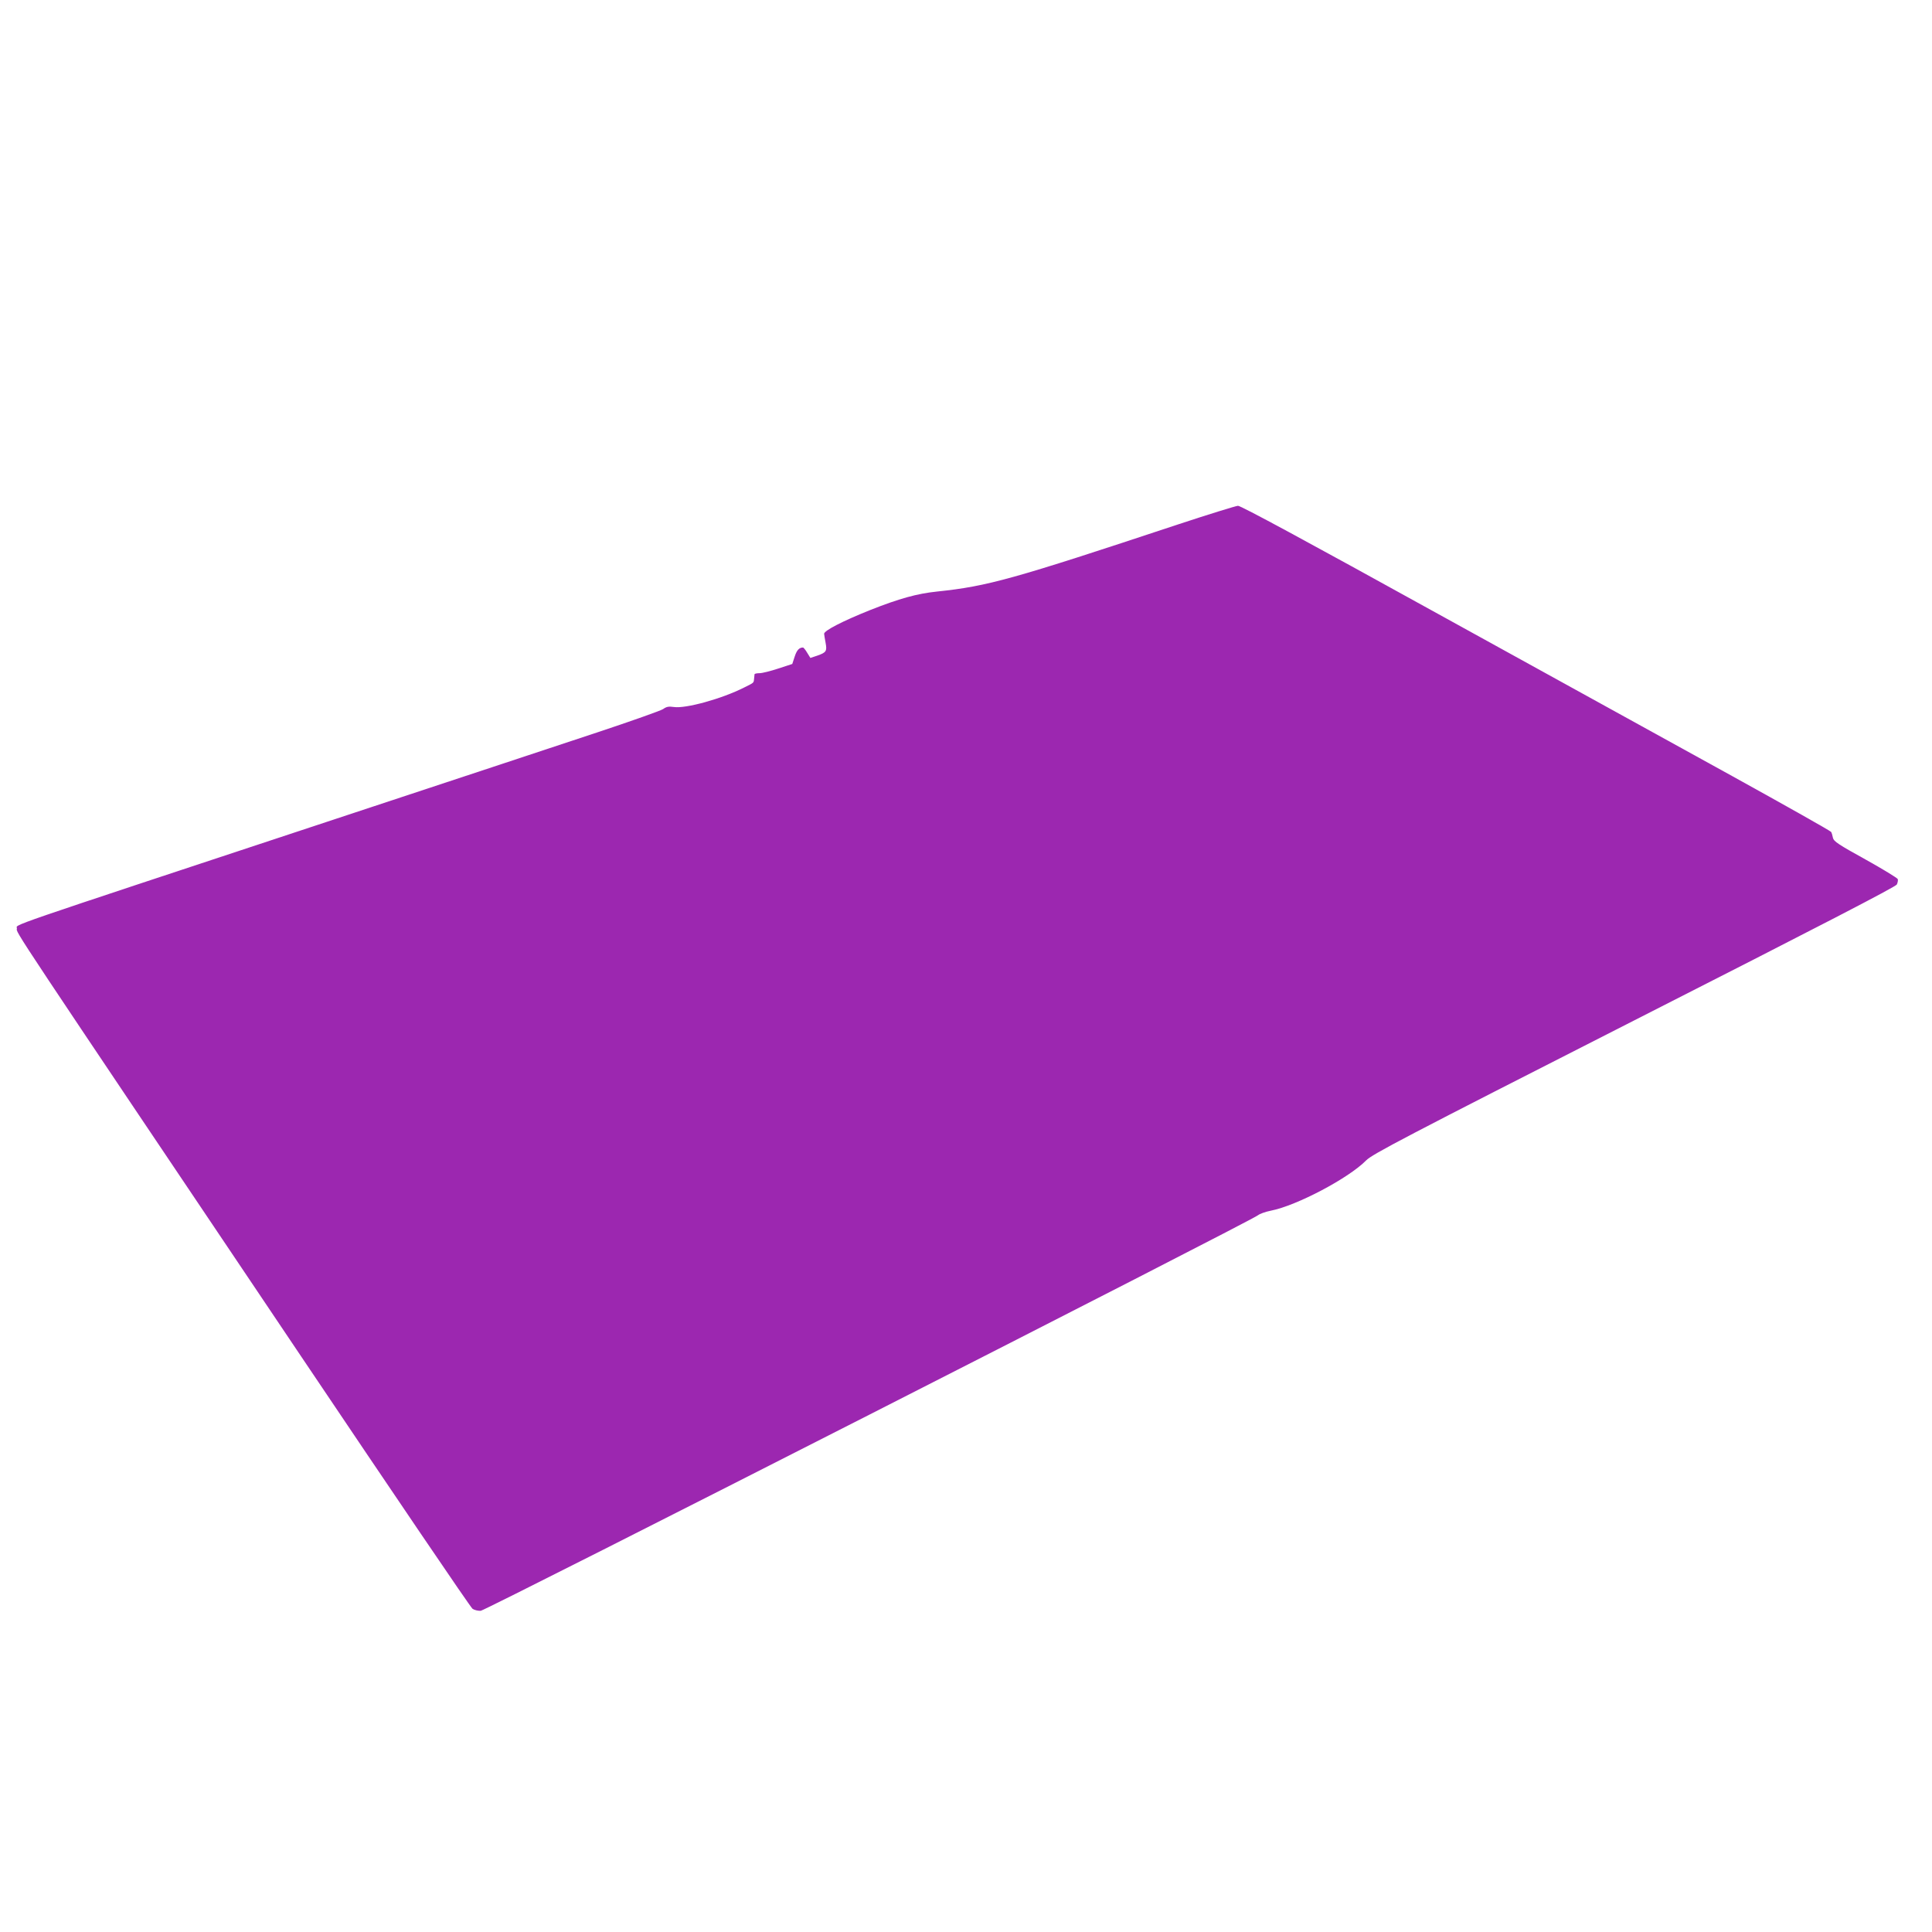 <?xml version="1.0" standalone="no"?>
<!DOCTYPE svg PUBLIC "-//W3C//DTD SVG 20010904//EN"
 "http://www.w3.org/TR/2001/REC-SVG-20010904/DTD/svg10.dtd">
<svg version="1.0" xmlns="http://www.w3.org/2000/svg"
 width="1280pt" height="1280pt" viewBox="0 0 1280 1280"
 preserveAspectRatio="xMidYMid meet">
<g transform="translate(0,1280) scale(0.1,-0.1)"
fill="#9c27b0" stroke="none">
<path d="M7800 9324 c-1092 -362 -1256 -408 -1591 -443 -135 -14 -252 -47
-442 -122 -185 -74 -307 -137 -307 -158 1 -9 5 -36 10 -61 10 -54 4 -63 -56
-84 l-45 -15 -21 34 c-11 19 -24 35 -28 35 -25 0 -41 -17 -55 -60 l-16 -49
-92 -30 c-51 -17 -107 -31 -125 -31 -17 0 -32 -3 -33 -7 0 -5 -2 -18 -3 -30
-3 -28 1 -25 -66 -58 -148 -75 -388 -141 -466 -129 -34 5 -49 2 -71 -14 -15
-10 -212 -80 -438 -155 -225 -75 -1031 -341 -1790 -592 -2220 -734 -2049 -675
-2053 -707 -4 -30 -67 66 1882 -2833 614 -913 1125 -1667 1137 -1674 12 -8 36
-14 54 -13 33 2 5110 2586 5150 2621 11 9 49 23 85 30 170 33 515 215 631 333
42 42 238 145 1775 927 1239 630 1732 885 1741 901 6 13 9 29 6 36 -3 7 -99
66 -214 130 -178 98 -210 120 -215 142 -3 15 -8 33 -12 40 -4 7 -299 173 -657
371 -357 197 -1234 680 -1948 1074 -874 483 -1307 717 -1325 716 -15 -1 -196
-57 -402 -125z"/>
</g>
</svg>

